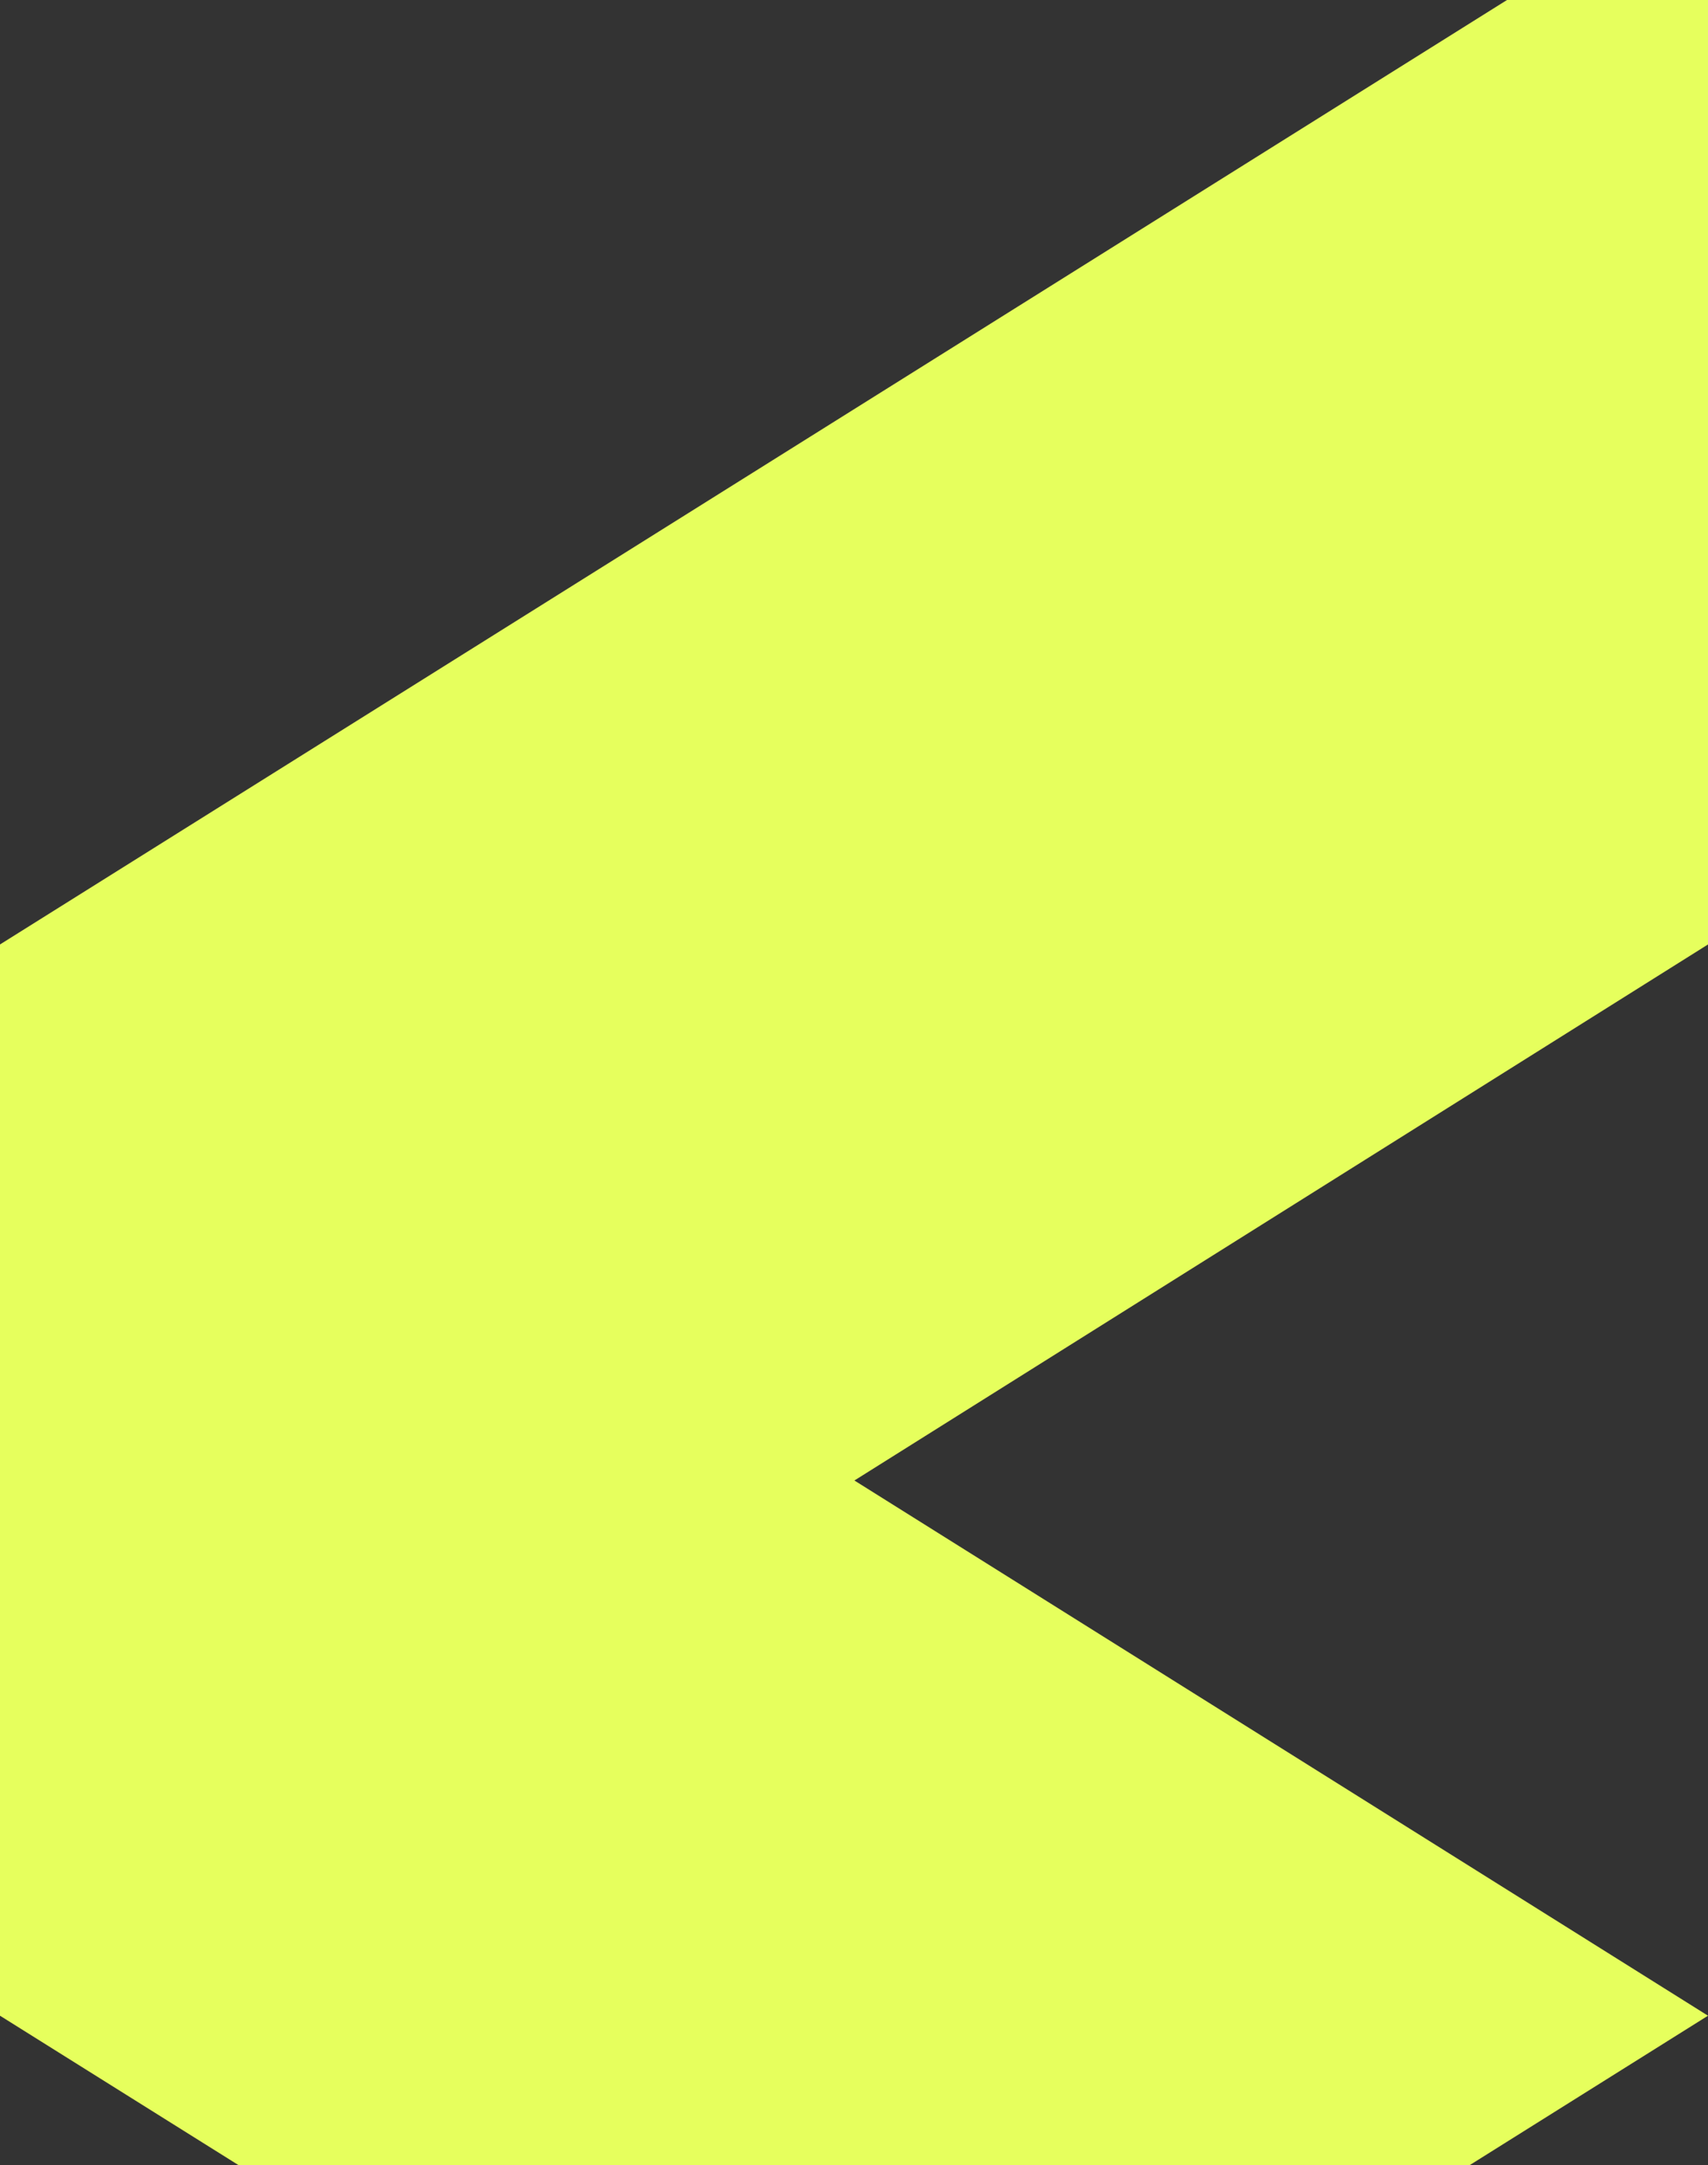 <svg width="217" height="275" fill="none" xmlns="http://www.w3.org/2000/svg"><rect width="100%" height="100%" fill="#333333" stroke="none"/><path d="M0 119.958v136.063L108.552 324 217 256.021l-108.448-67.979L217 119.958V-16L0 119.958z" fill="#E6FF5D"/></svg>